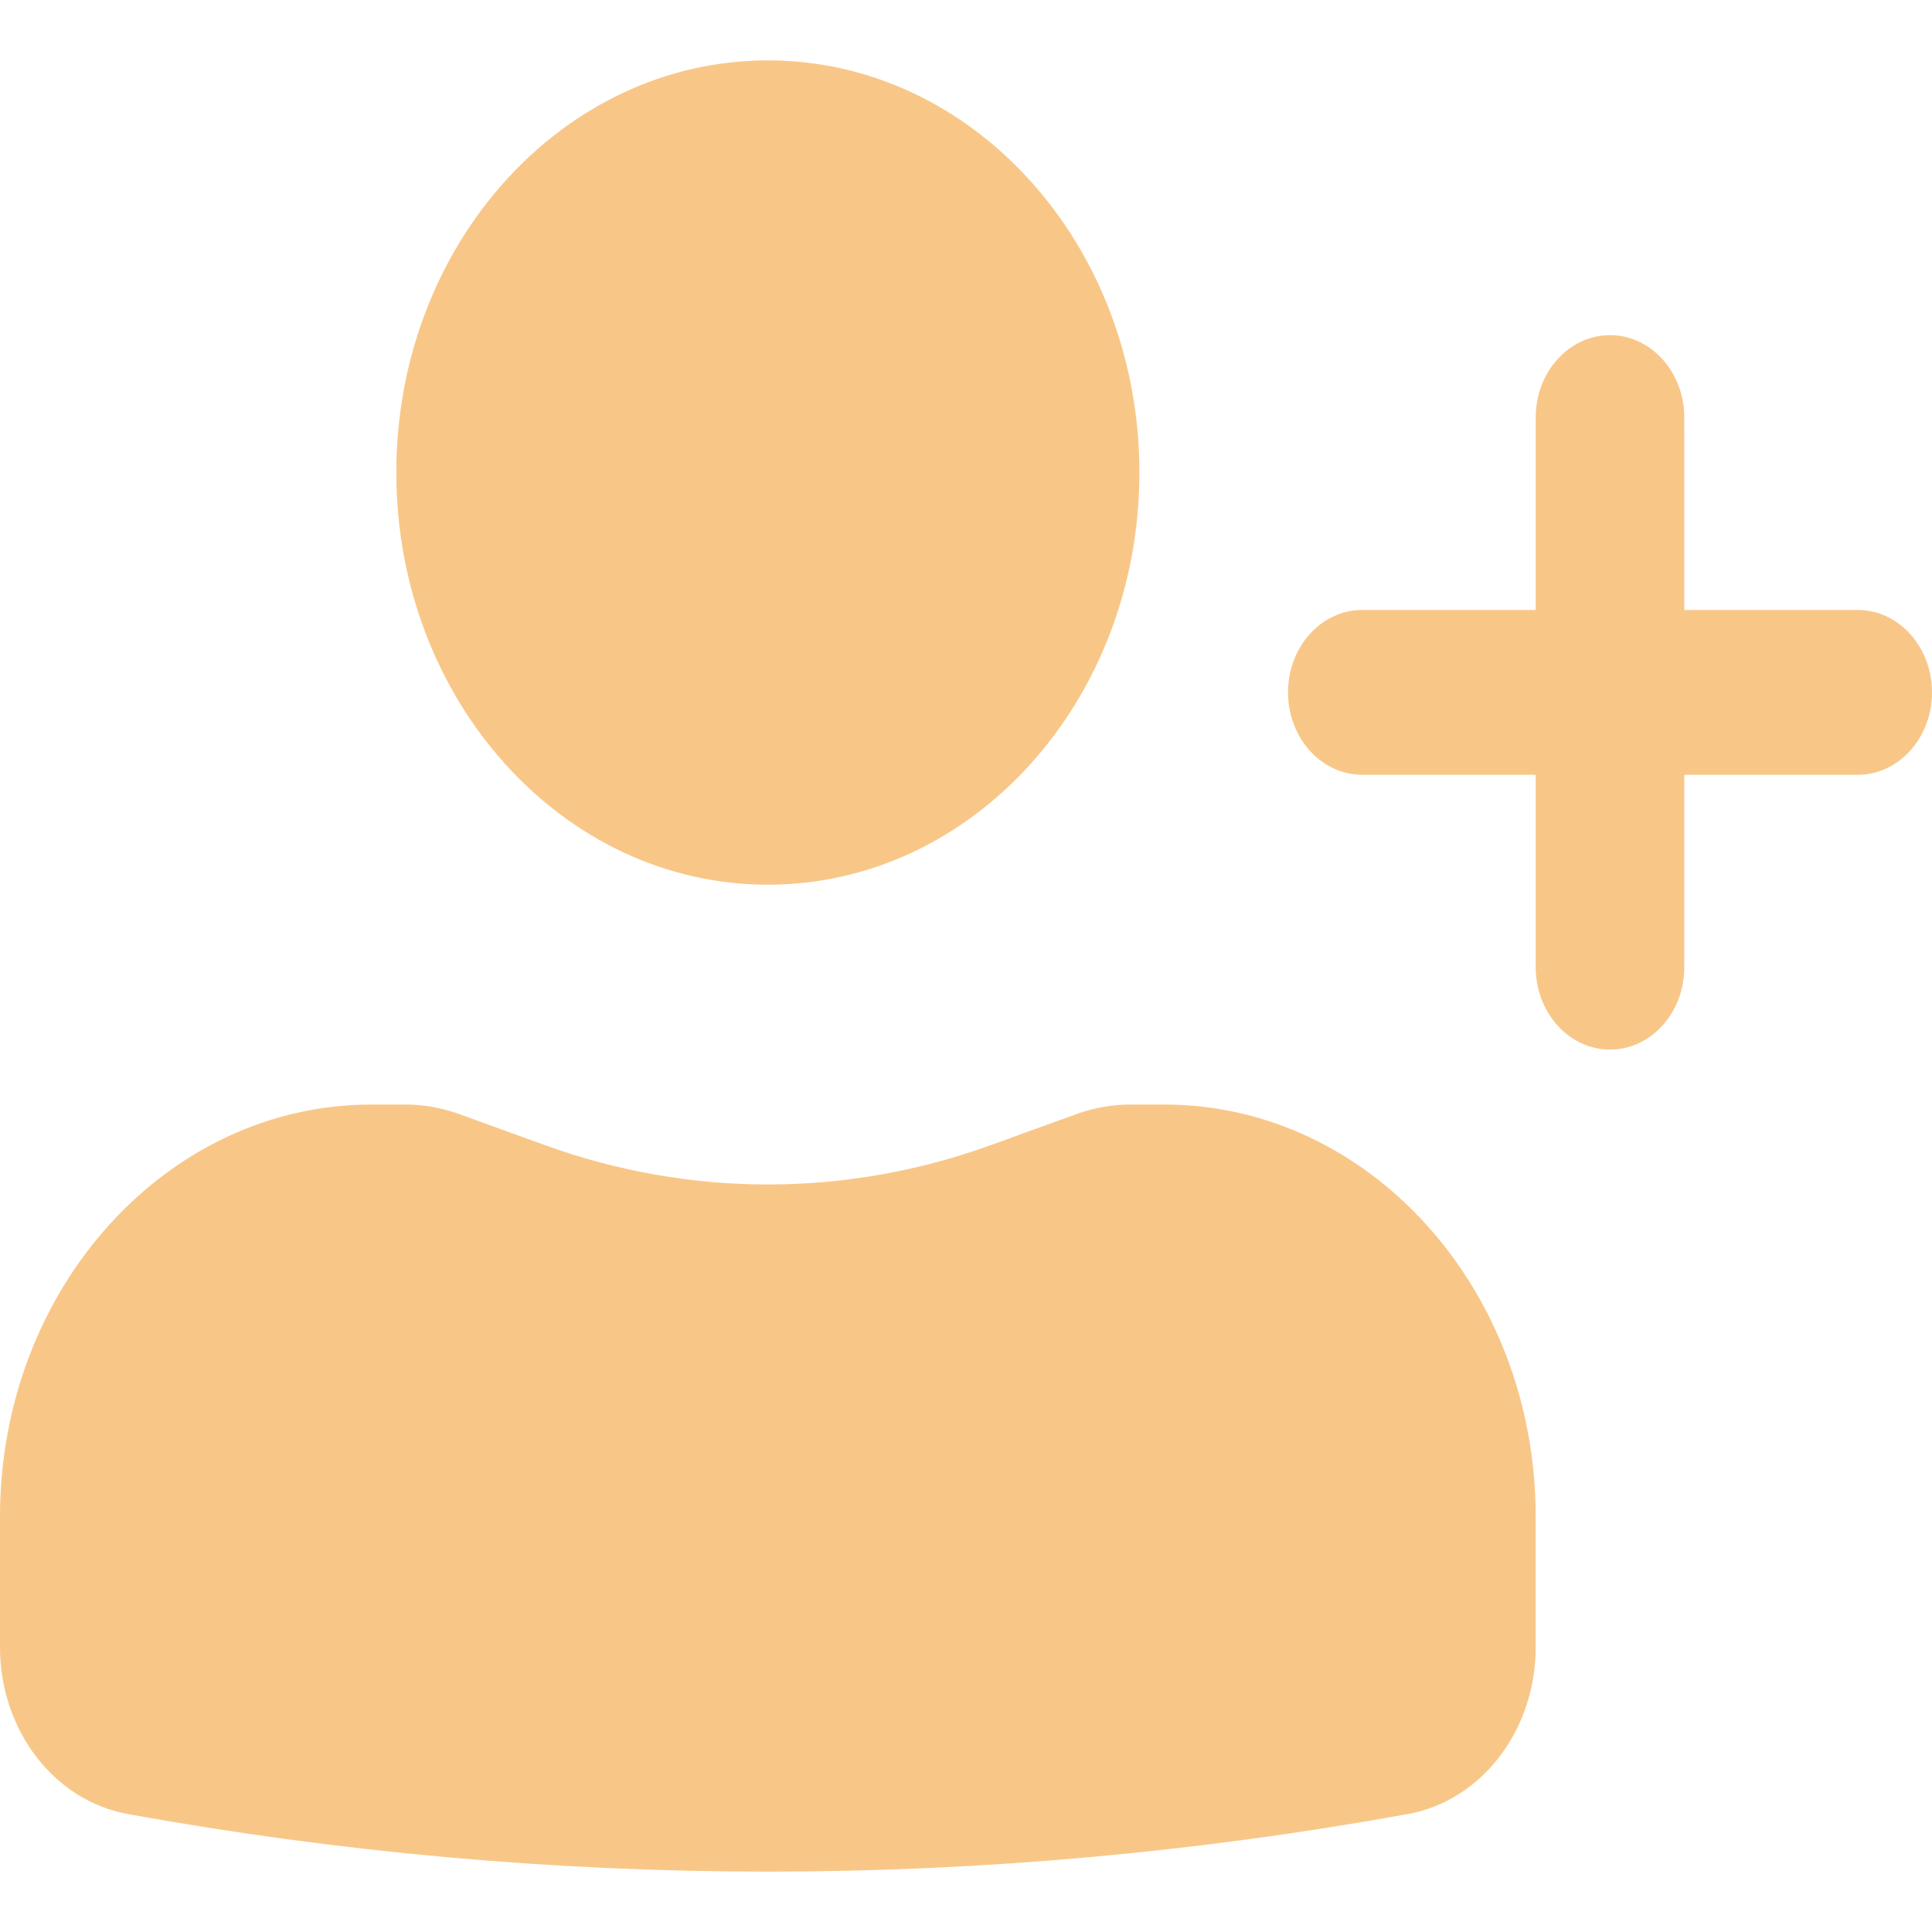 <?xml version="1.0" encoding="UTF-8"?> <svg xmlns="http://www.w3.org/2000/svg" width="64" height="64" viewBox="0 0 64 64" fill="none"> <path d="M25.436 2C18.639 2 13.128 8.113 13.128 15.654C13.128 23.194 18.639 29.307 25.436 29.307C32.233 29.307 37.744 23.194 37.744 15.654C37.744 8.113 32.233 2 25.436 2Z" fill="#F8C788"></path> <path d="M12.308 36.589C5.51 36.589 0 42.702 0 50.243V54.57C0 57.312 1.792 59.65 4.231 60.092C18.275 62.636 32.597 62.636 46.64 60.092C49.08 59.65 50.872 57.312 50.872 54.57V50.243C50.872 42.702 45.361 36.589 38.564 36.589H37.445C36.84 36.589 36.238 36.696 35.663 36.904L32.822 37.933C28.023 39.672 22.849 39.672 18.05 37.933L15.209 36.904C14.634 36.696 14.032 36.589 13.426 36.589H12.308Z" fill="#F8C788"></path> <path d="M53.333 11.102C54.693 11.102 55.795 12.325 55.795 13.833V20.205H61.538C62.898 20.205 64 21.427 64 22.936C64 24.444 62.898 25.666 61.538 25.666H55.795V32.038C55.795 33.546 54.693 34.769 53.333 34.769C51.974 34.769 50.872 33.546 50.872 32.038V25.666H45.128C43.769 25.666 42.667 24.444 42.667 22.936C42.667 21.427 43.769 20.205 45.128 20.205H50.872V13.833C50.872 12.325 51.974 11.102 53.333 11.102Z" fill="#F8C788"></path> </svg> 